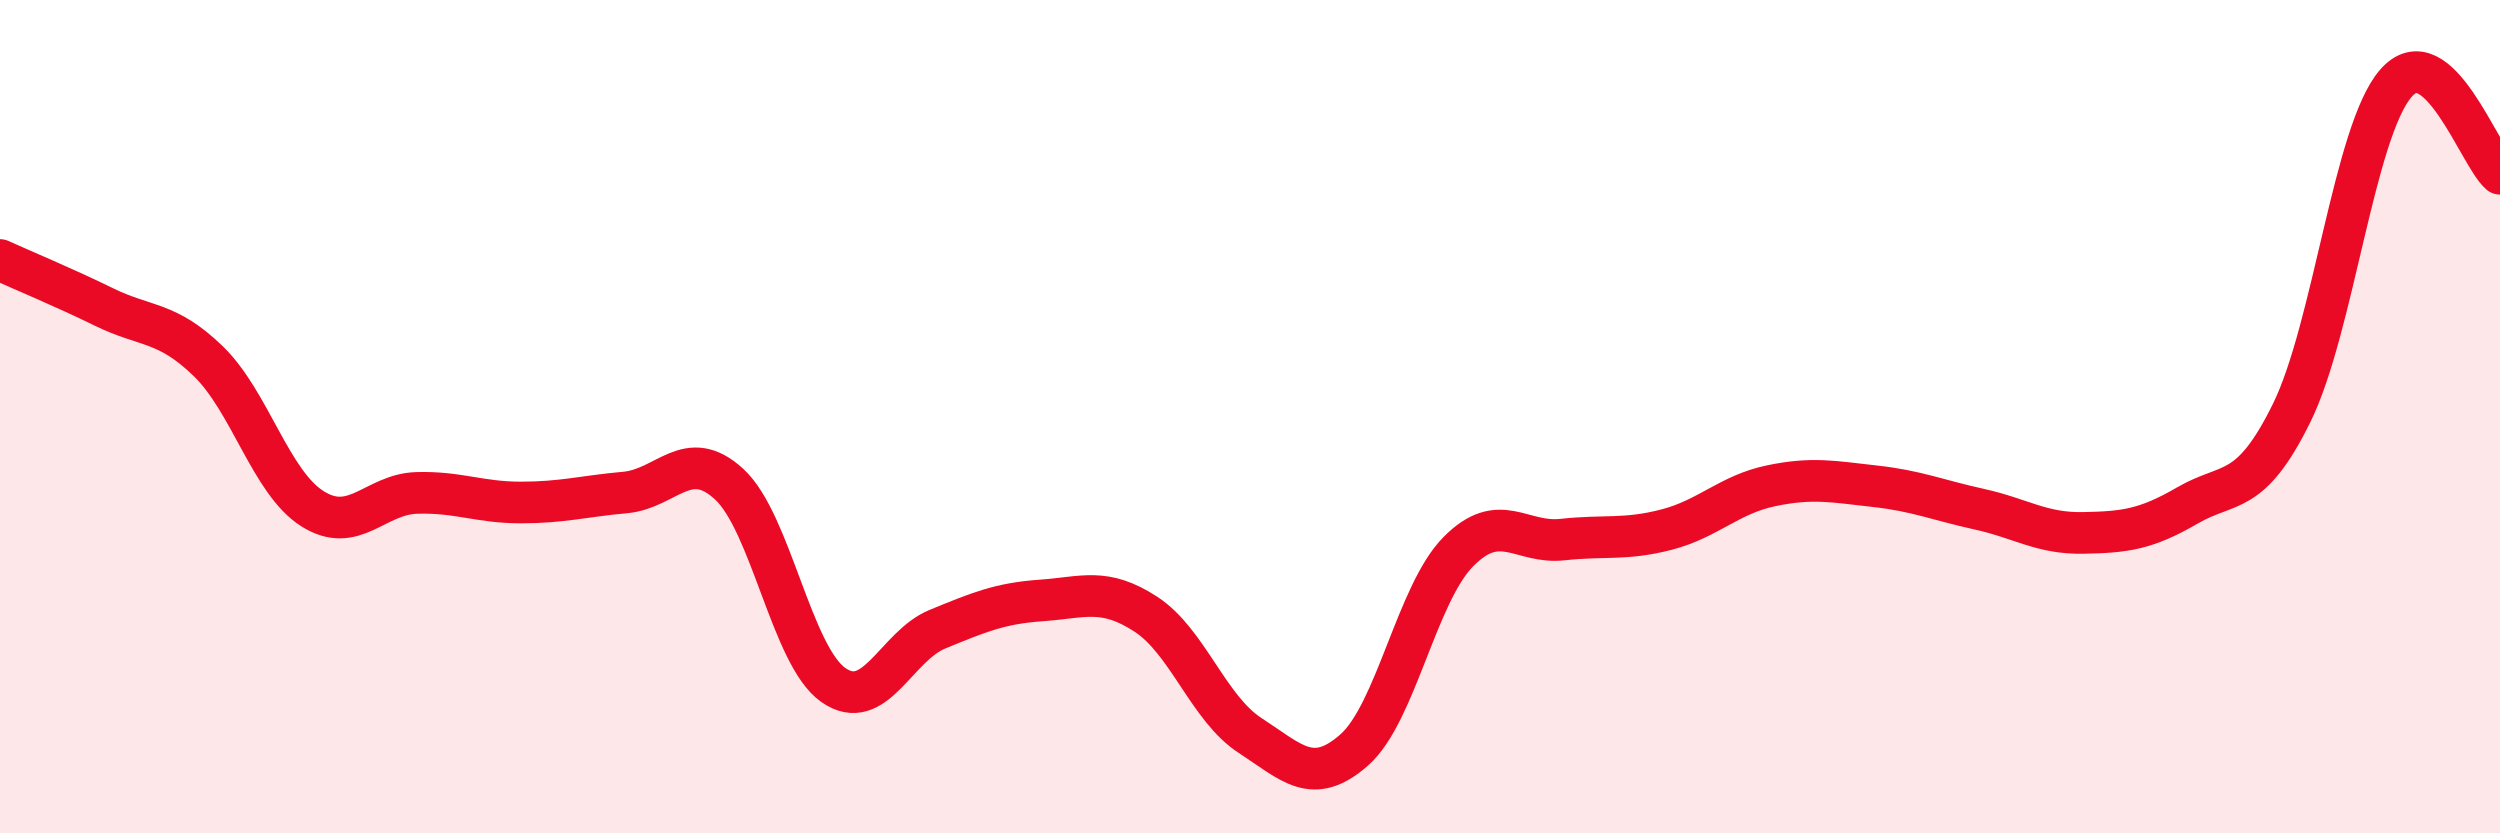 
    <svg width="60" height="20" viewBox="0 0 60 20" xmlns="http://www.w3.org/2000/svg">
      <path
        d="M 0,6.24 C 0.5,6.47 1.5,6.88 2.5,7.37 C 3.5,7.86 4,7.7 5,8.67 C 6,9.64 6.5,11.58 7.5,12.21 C 8.5,12.84 9,11.86 10,11.83 C 11,11.8 11.5,12.06 12.5,12.06 C 13.5,12.06 14,11.91 15,11.82 C 16,11.73 16.5,10.7 17.5,11.62 C 18.5,12.54 19,15.74 20,16.44 C 21,17.14 21.5,15.51 22.5,15.1 C 23.5,14.69 24,14.48 25,14.41 C 26,14.34 26.5,14.09 27.5,14.74 C 28.5,15.39 29,17 30,17.65 C 31,18.3 31.5,18.88 32.5,18 C 33.5,17.12 34,14.25 35,13.24 C 36,12.23 36.5,13.06 37.5,12.95 C 38.5,12.84 39,12.97 40,12.71 C 41,12.45 41.5,11.87 42.5,11.66 C 43.5,11.45 44,11.56 45,11.67 C 46,11.78 46.5,12 47.5,12.22 C 48.5,12.44 49,12.81 50,12.79 C 51,12.77 51.5,12.71 52.5,12.13 C 53.5,11.55 54,11.94 55,9.91 C 56,7.88 56.5,3.15 57.5,2 C 58.5,0.85 59.5,3.74 60,4.17L60 20L0 20Z"
        fill="#EB0A25"
        opacity="0.1"
        stroke-linecap="round"
        stroke-linejoin="round"
      />
      <path
        d="M 0,6.24 C 0.5,6.47 1.5,6.88 2.5,7.37 C 3.5,7.86 4,7.7 5,8.67 C 6,9.64 6.5,11.58 7.5,12.21 C 8.5,12.84 9,11.86 10,11.83 C 11,11.8 11.5,12.06 12.5,12.06 C 13.5,12.06 14,11.91 15,11.82 C 16,11.73 16.5,10.7 17.5,11.62 C 18.5,12.54 19,15.74 20,16.44 C 21,17.14 21.5,15.51 22.5,15.1 C 23.5,14.69 24,14.48 25,14.41 C 26,14.34 26.5,14.09 27.5,14.74 C 28.5,15.39 29,17 30,17.65 C 31,18.3 31.5,18.88 32.5,18 C 33.5,17.12 34,14.25 35,13.24 C 36,12.23 36.5,13.06 37.5,12.95 C 38.5,12.84 39,12.97 40,12.71 C 41,12.45 41.5,11.87 42.5,11.66 C 43.5,11.45 44,11.56 45,11.67 C 46,11.78 46.5,12 47.5,12.22 C 48.5,12.44 49,12.81 50,12.79 C 51,12.77 51.5,12.71 52.5,12.13 C 53.5,11.55 54,11.94 55,9.91 C 56,7.88 56.5,3.15 57.5,2 C 58.5,0.85 59.5,3.74 60,4.17"
        stroke="#EB0A25"
        stroke-width="1"
        fill="none"
        stroke-linecap="round"
        stroke-linejoin="round"
      />
    </svg>
  